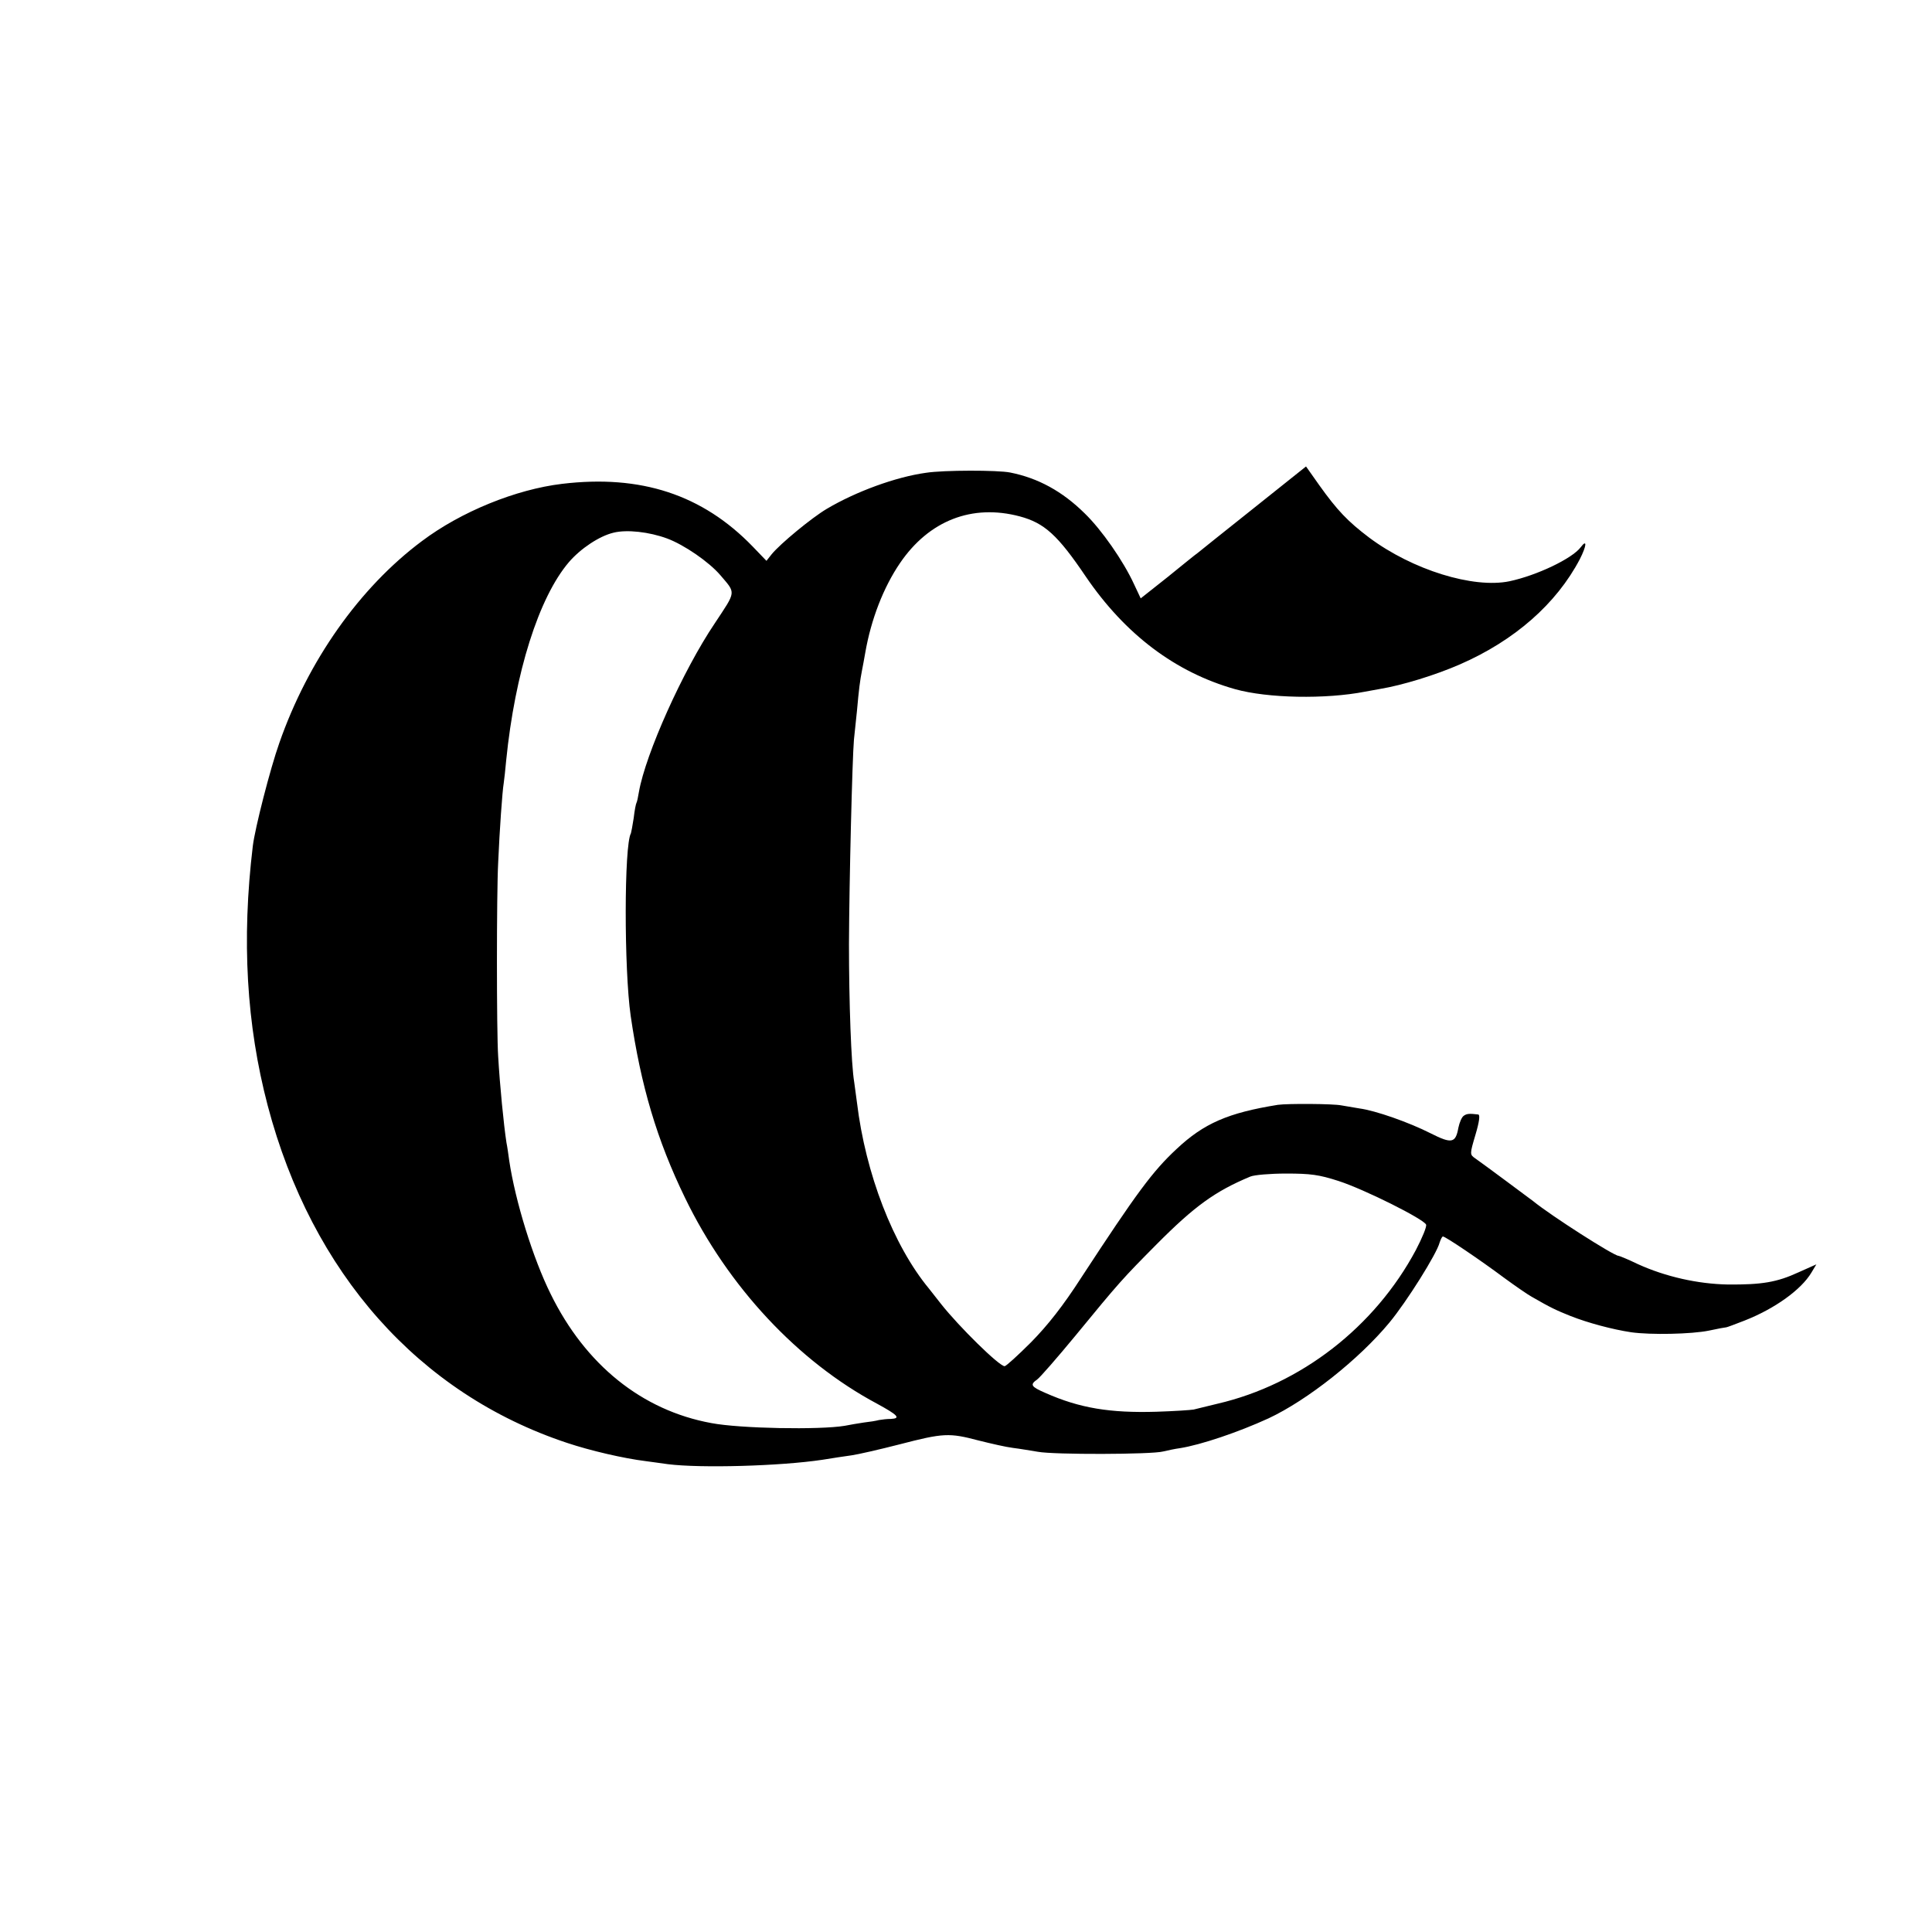 <?xml version="1.0" standalone="no"?>
<!DOCTYPE svg PUBLIC "-//W3C//DTD SVG 20010904//EN"
 "http://www.w3.org/TR/2001/REC-SVG-20010904/DTD/svg10.dtd">
<svg version="1.0" xmlns="http://www.w3.org/2000/svg"
 width="700pt" height="700pt" viewBox="0 0 700 700"
 preserveAspectRatio="xMidYMid meet">
<g transform="translate(0,700) scale(0.1,-0.1)"
fill="#000000" stroke="none">
<path d="M4544 5160 c-104 -83 -196 -156 -204 -163 -9 -6 -59 -47 -111 -89
l-96 -76 -24 51 c-39 85 -118 198 -179 257 -81 80 -169 128 -270 148 -45 9
-241 9 -305 -1 -109 -15 -254 -68 -360 -131 -54 -32 -168 -126 -199 -164 l-19
-24 -50 52 c-182 188 -405 261 -690 227 -168 -20 -367 -101 -509 -208 -225
-168 -412 -433 -516 -731 -33 -93 -88 -308 -96 -373 -41 -341 -23 -648 54
-941 160 -607 548 -1044 1085 -1222 84 -28 204 -56 285 -66 19 -3 55 -7 80
-11 119 -15 407 -7 560 16 36 6 83 13 105 16 22 3 101 21 175 40 158 41 179
42 285 14 44 -11 100 -24 125 -27 25 -3 65 -10 90 -14 58 -11 413 -10 454 1
17 4 45 10 61 12 76 12 212 58 321 108 141 66 328 214 438 347 63 76 172 250
182 290 4 12 9 22 12 22 9 0 135 -85 222 -150 41 -30 86 -61 99 -68 69 -40 91
-50 141 -70 63 -25 153 -49 220 -59 70 -10 219 -7 282 6 32 7 60 12 63 12 2 0
32 11 65 24 110 43 206 112 243 174 l18 30 -65 -29 c-78 -36 -133 -45 -256
-44 -108 2 -225 28 -326 74 -35 17 -67 30 -70 30 -17 0 -244 145 -309 198 -12
9 -181 135 -210 155 -20 14 -20 15 1 86 14 47 17 72 10 73 -33 4 -42 3 -53 -5
-7 -5 -15 -24 -19 -43 -10 -56 -24 -59 -101 -20 -77 39 -198 82 -258 90 -23 4
-52 9 -65 11 -29 6 -194 7 -230 2 -180 -29 -268 -67 -367 -160 -87 -81 -144
-158 -346 -467 -65 -101 -121 -172 -181 -233 -48 -48 -91 -87 -96 -87 -20 0
-166 144 -230 225 -17 22 -37 47 -44 56 -130 157 -230 417 -261 674 -4 28 -8
61 -10 74 -11 64 -19 290 -19 501 1 231 12 671 18 740 2 19 7 67 11 105 7 79
11 109 18 145 3 14 8 43 12 65 21 121 66 237 126 325 105 154 261 215 434 169
89 -24 137 -67 239 -218 143 -210 325 -347 541 -408 118 -33 328 -37 471 -9
12 2 37 7 55 10 79 13 200 50 289 89 197 86 349 219 434 381 25 49 27 75 3 43
-31 -41 -159 -102 -258 -123 -131 -27 -351 41 -508 158 -78 59 -116 99 -181
190 l-48 68 -188 -150z m-2127 -111 c62 -23 152 -85 193 -133 57 -67 58 -56
-20 -174 -116 -172 -251 -474 -275 -611 -3 -19 -7 -37 -9 -40 -2 -3 -7 -28
-10 -55 -4 -27 -9 -52 -10 -55 -25 -42 -25 -493 -1 -661 37 -254 95 -450 197
-660 156 -322 409 -593 696 -746 75 -41 87 -53 50 -55 -13 0 -32 -2 -43 -4
-11 -3 -36 -7 -55 -9 -19 -3 -51 -8 -70 -12 -90 -15 -379 -10 -483 10 -251 46
-456 211 -582 468 -64 129 -128 336 -150 483 -3 22 -7 51 -10 65 -10 65 -24
208 -30 312 -6 87 -6 593 0 703 5 116 15 258 20 287 2 13 6 50 9 83 32 318
118 590 227 718 43 50 111 95 162 107 48 12 129 3 194 -21z m2433 -2328 c93
-30 309 -138 317 -158 3 -7 -14 -48 -37 -92 -149 -279 -417 -487 -719 -557
-36 -9 -75 -18 -86 -21 -11 -2 -72 -6 -135 -8 -168 -5 -278 13 -402 68 -53 23
-57 30 -30 49 10 7 72 78 138 158 160 195 172 208 294 331 138 139 213 193
340 246 14 6 72 11 130 11 88 0 119 -4 190 -27z"/>
</g>
</svg>
